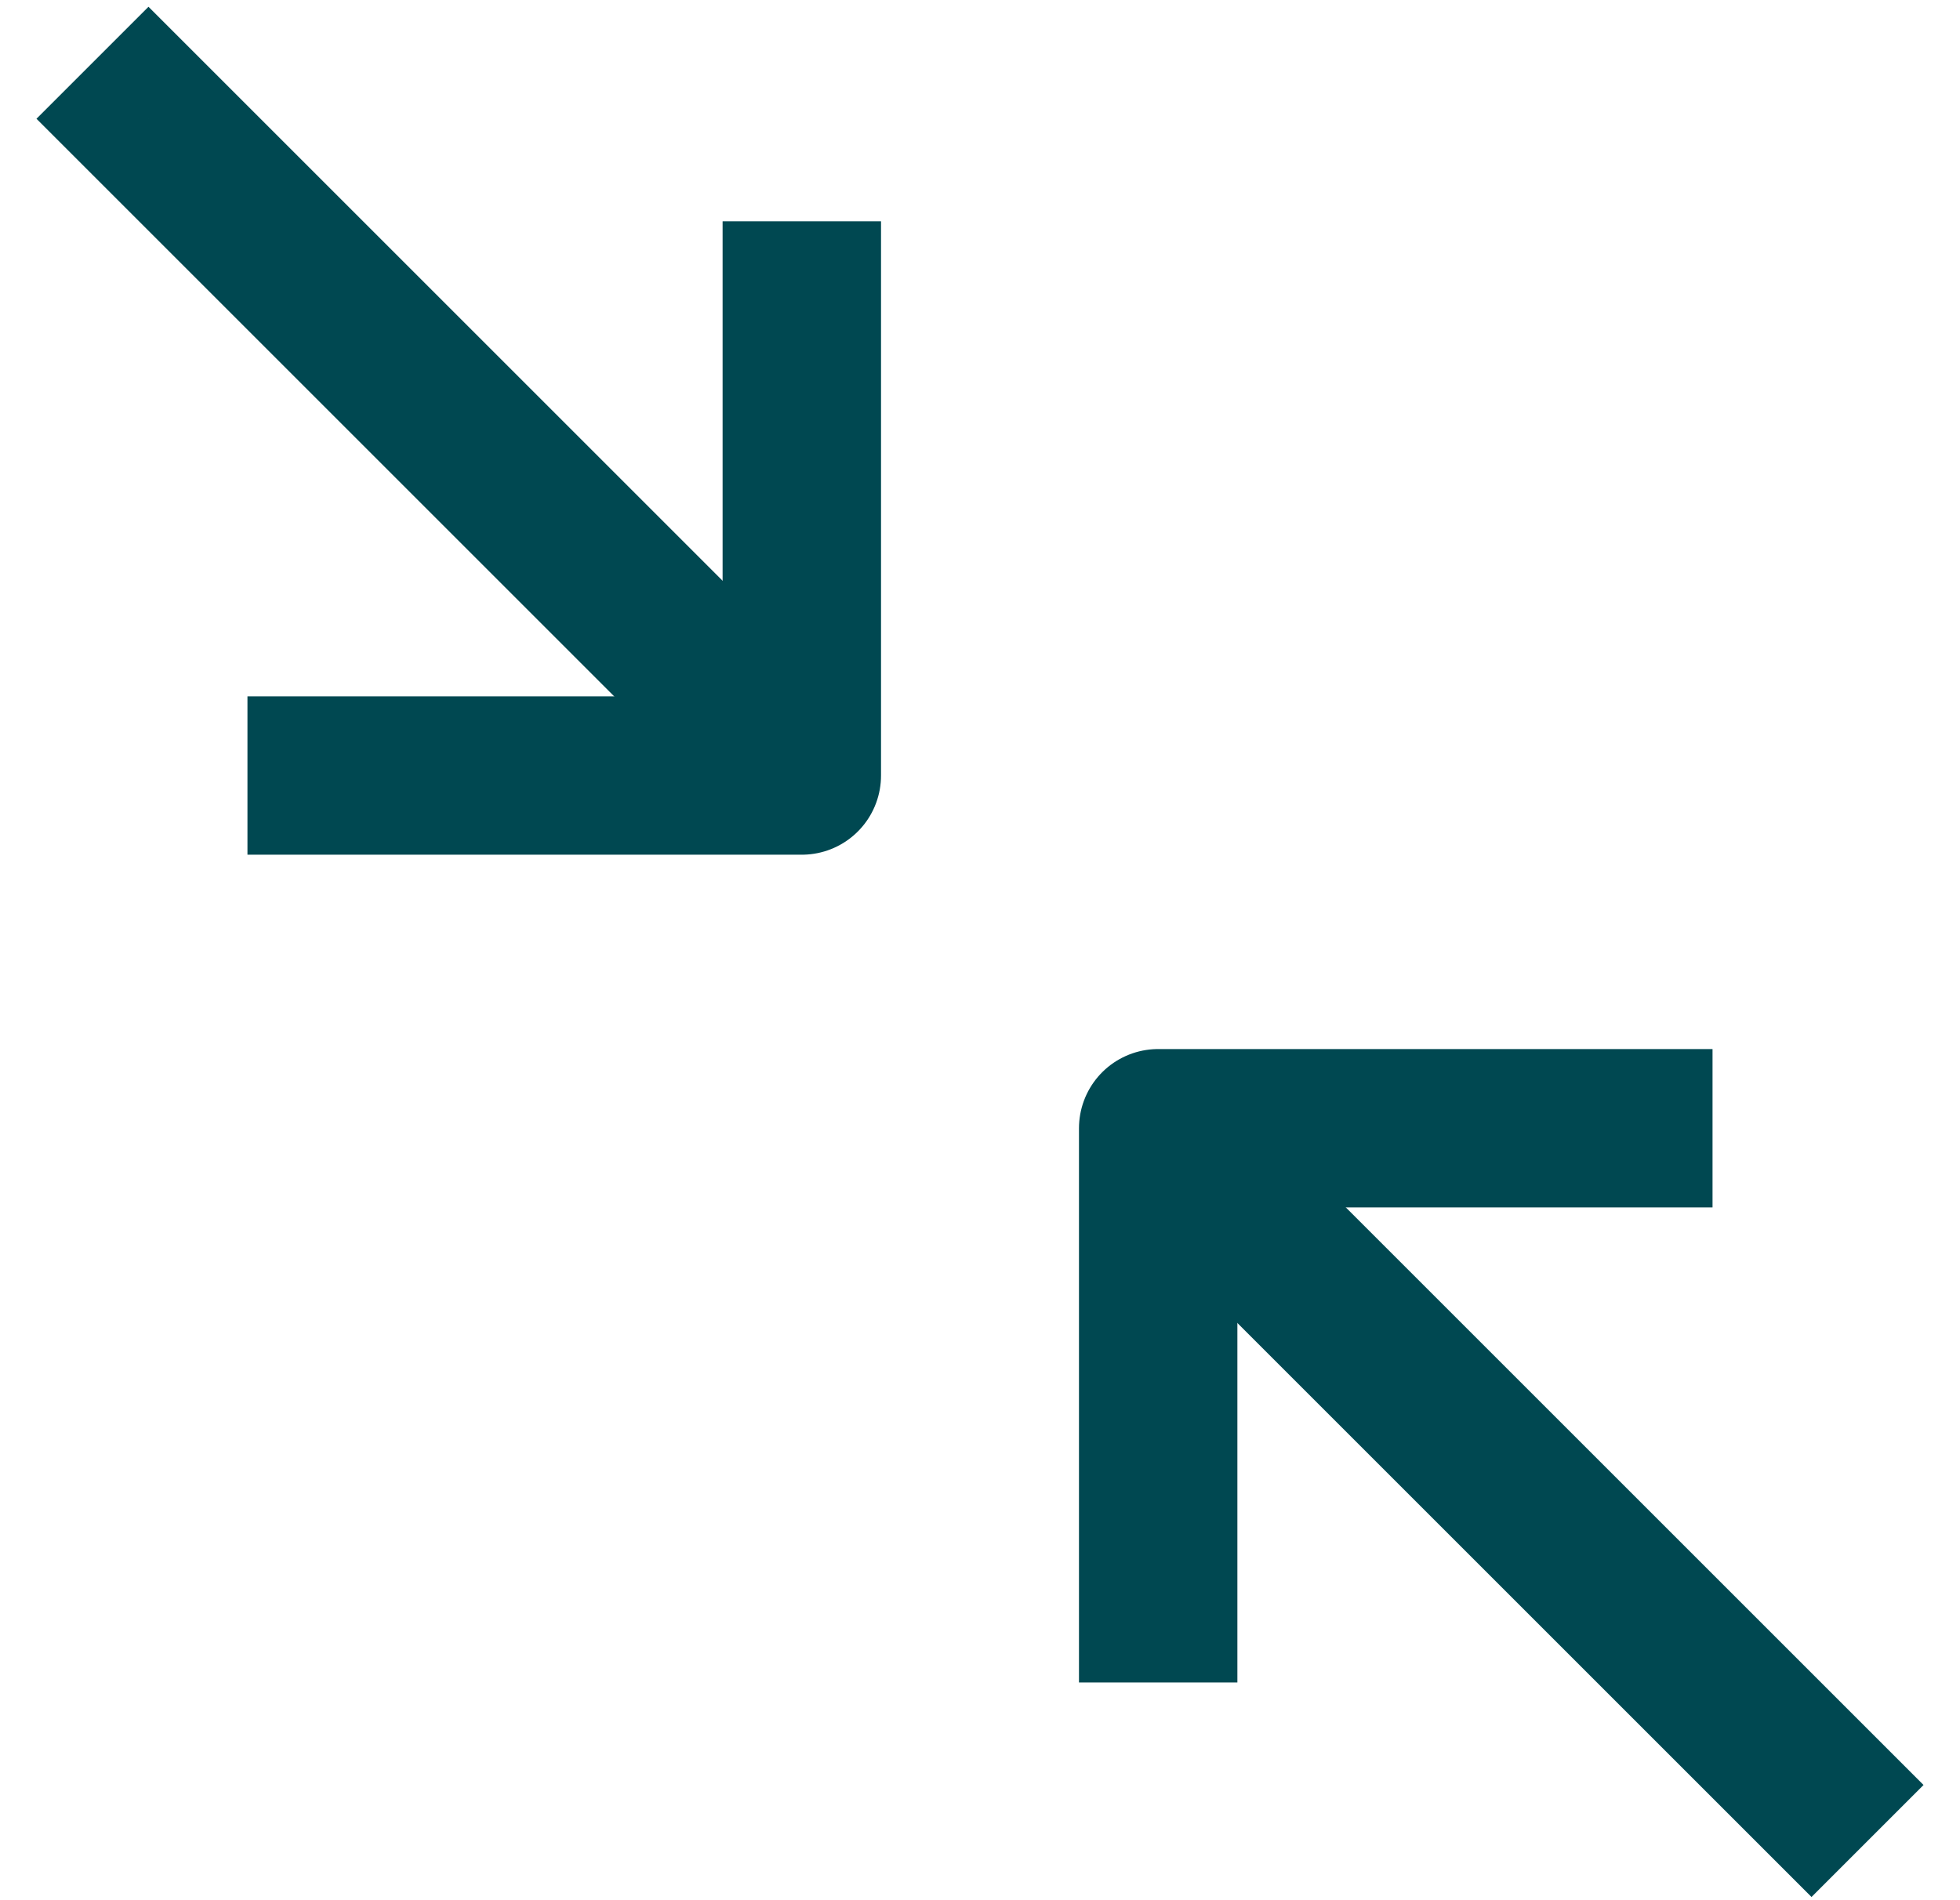 <svg width="33" height="32" viewBox="0 0 33 32" fill="none" xmlns="http://www.w3.org/2000/svg">
<g clip-path="url(#clip0_6_347)">
<path d="M3.443 1.057L2.5 0.114L0.614 2L1.557 2.943L3.443 1.057ZM11.557 12.943C12.078 13.463 12.922 13.463 13.443 12.943C13.963 12.422 13.963 11.578 13.443 11.057L11.557 12.943ZM2.5 2L1.557 2.943L11.557 12.943L12.5 12L13.443 11.057L3.443 1.057L2.5 2Z" fill="#004851"/>
<path d="M29.557 31.003L30.5 31.946L32.386 30.06L31.443 29.117L29.557 31.003ZM21.443 19.117C20.922 18.597 20.078 18.597 19.557 19.117C19.037 19.638 19.037 20.482 19.557 21.003L21.443 19.117ZM30.5 30.06L31.443 29.117L21.443 19.117L20.5 20.06L19.557 21.003L29.557 31.003L30.5 30.06Z" fill="#004851"/>
<path d="M13.5 5.06V13.06H5.5" stroke="#004851" stroke-width="2.667" stroke-linecap="square" stroke-linejoin="round"/>
<path d="M19.5 27L19.5 19L27.5 19" stroke="#004851" stroke-width="2.667" stroke-linecap="square" stroke-linejoin="round"/>
</g>
<defs>
<clipPath id="clip0_6_347">
<rect width="32" height="32" fill="white" transform="translate(0.5)"/>
</clipPath>
</defs>
</svg>
